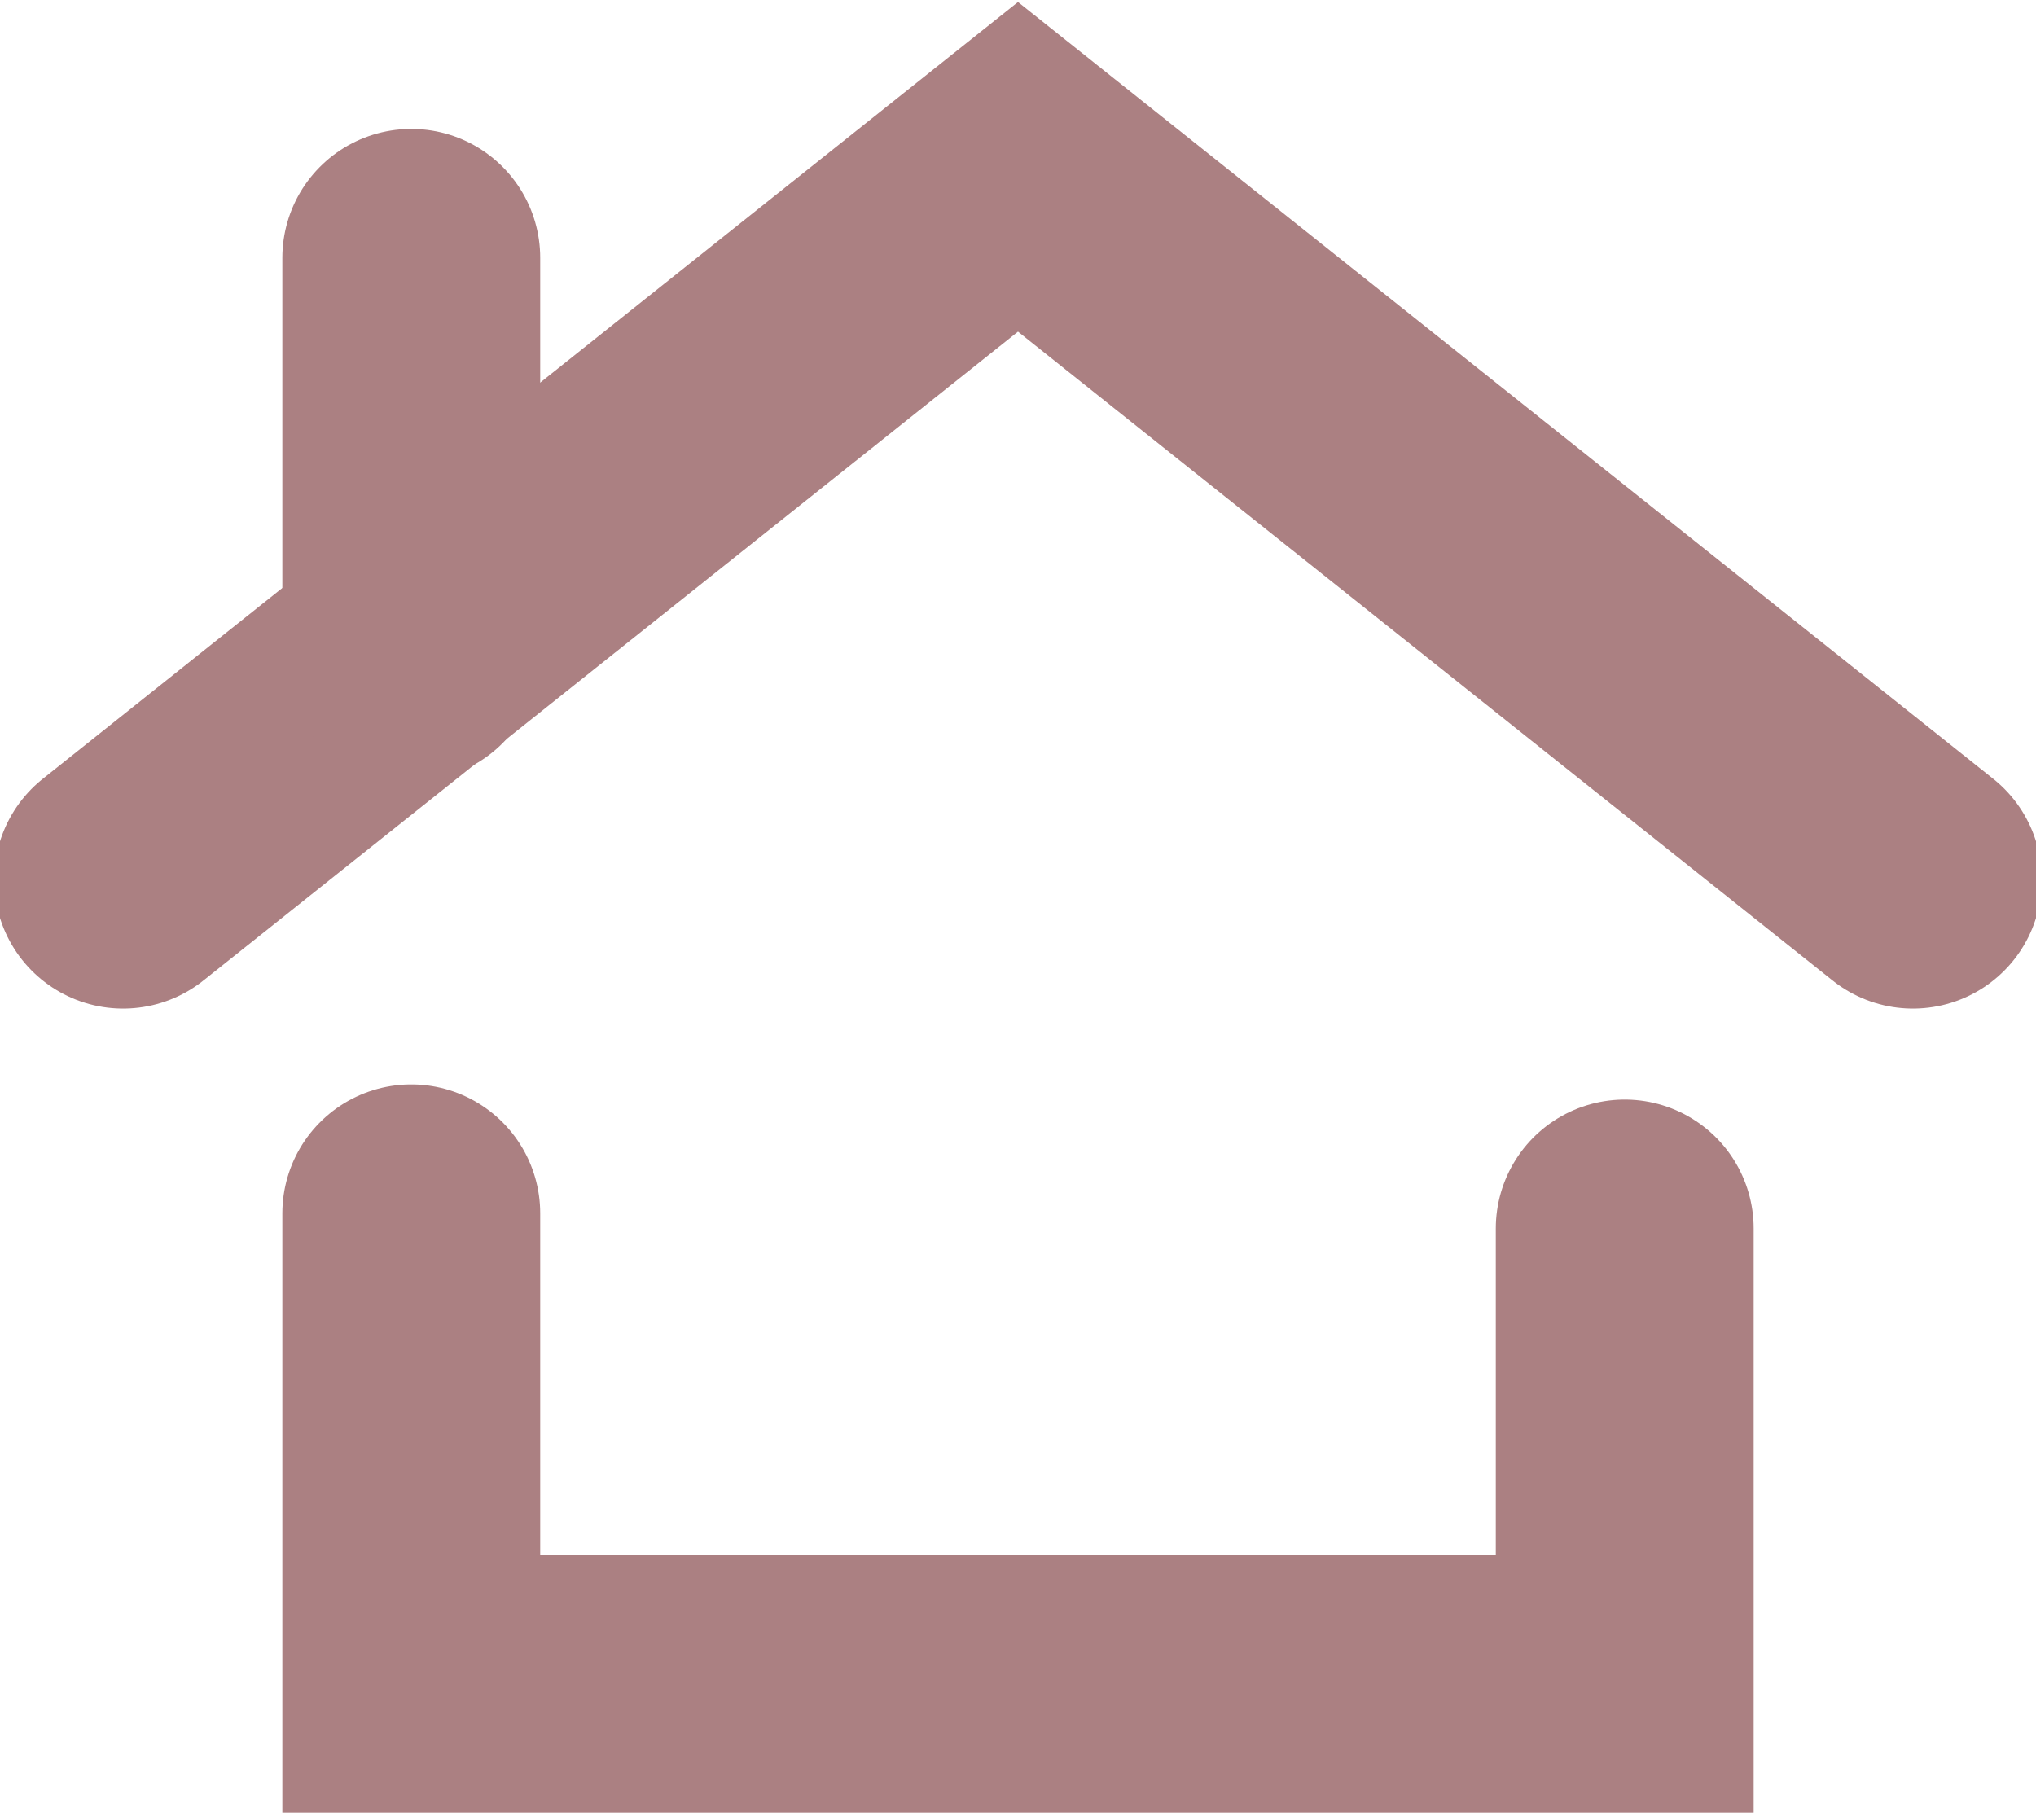 <?xml version="1.0" encoding="UTF-8"?>
<!DOCTYPE svg PUBLIC "-//W3C//DTD SVG 1.1//EN" "http://www.w3.org/Graphics/SVG/1.1/DTD/svg11.dtd">
<!-- Creator: CorelDRAW -->
<svg xmlns="http://www.w3.org/2000/svg" xml:space="preserve" width="5.613mm" height="5.018mm" version="1.1" style="shape-rendering:geometricPrecision; text-rendering:geometricPrecision; image-rendering:optimizeQuality; fill-rule:evenodd; clip-rule:evenodd"
viewBox="0 0 1.34 1.2"
 xmlns:xlink="http://www.w3.org/1999/xlink"
 xmlns:xodm="http://www.corel.com/coreldraw/odm/2003">
 <defs>
  <style type="text/css">
   <![CDATA[
    .str0 {stroke:#AB8082;stroke-width:0.17;stroke-linecap:round;stroke-miterlimit:22.926}
    .fil0 {fill:none}
   ]]>
  </style>
 </defs>
 <g id="Слой_x0020_1">
  <g id="_1879081396880">
   <polyline class="fil0 str0" points="0.08,0.58 0.67,0.11 1.26,0.58 "/>
   <line class="fil0 str0" x1="0.27" y1="0.43" x2="0.27" y2= "0.17" />
   <polyline class="fil0 str0" points="0.27,0.8 0.27,1.11 1.07,1.11 1.07,0.81 "/>
  </g>
 </g>
</svg>
